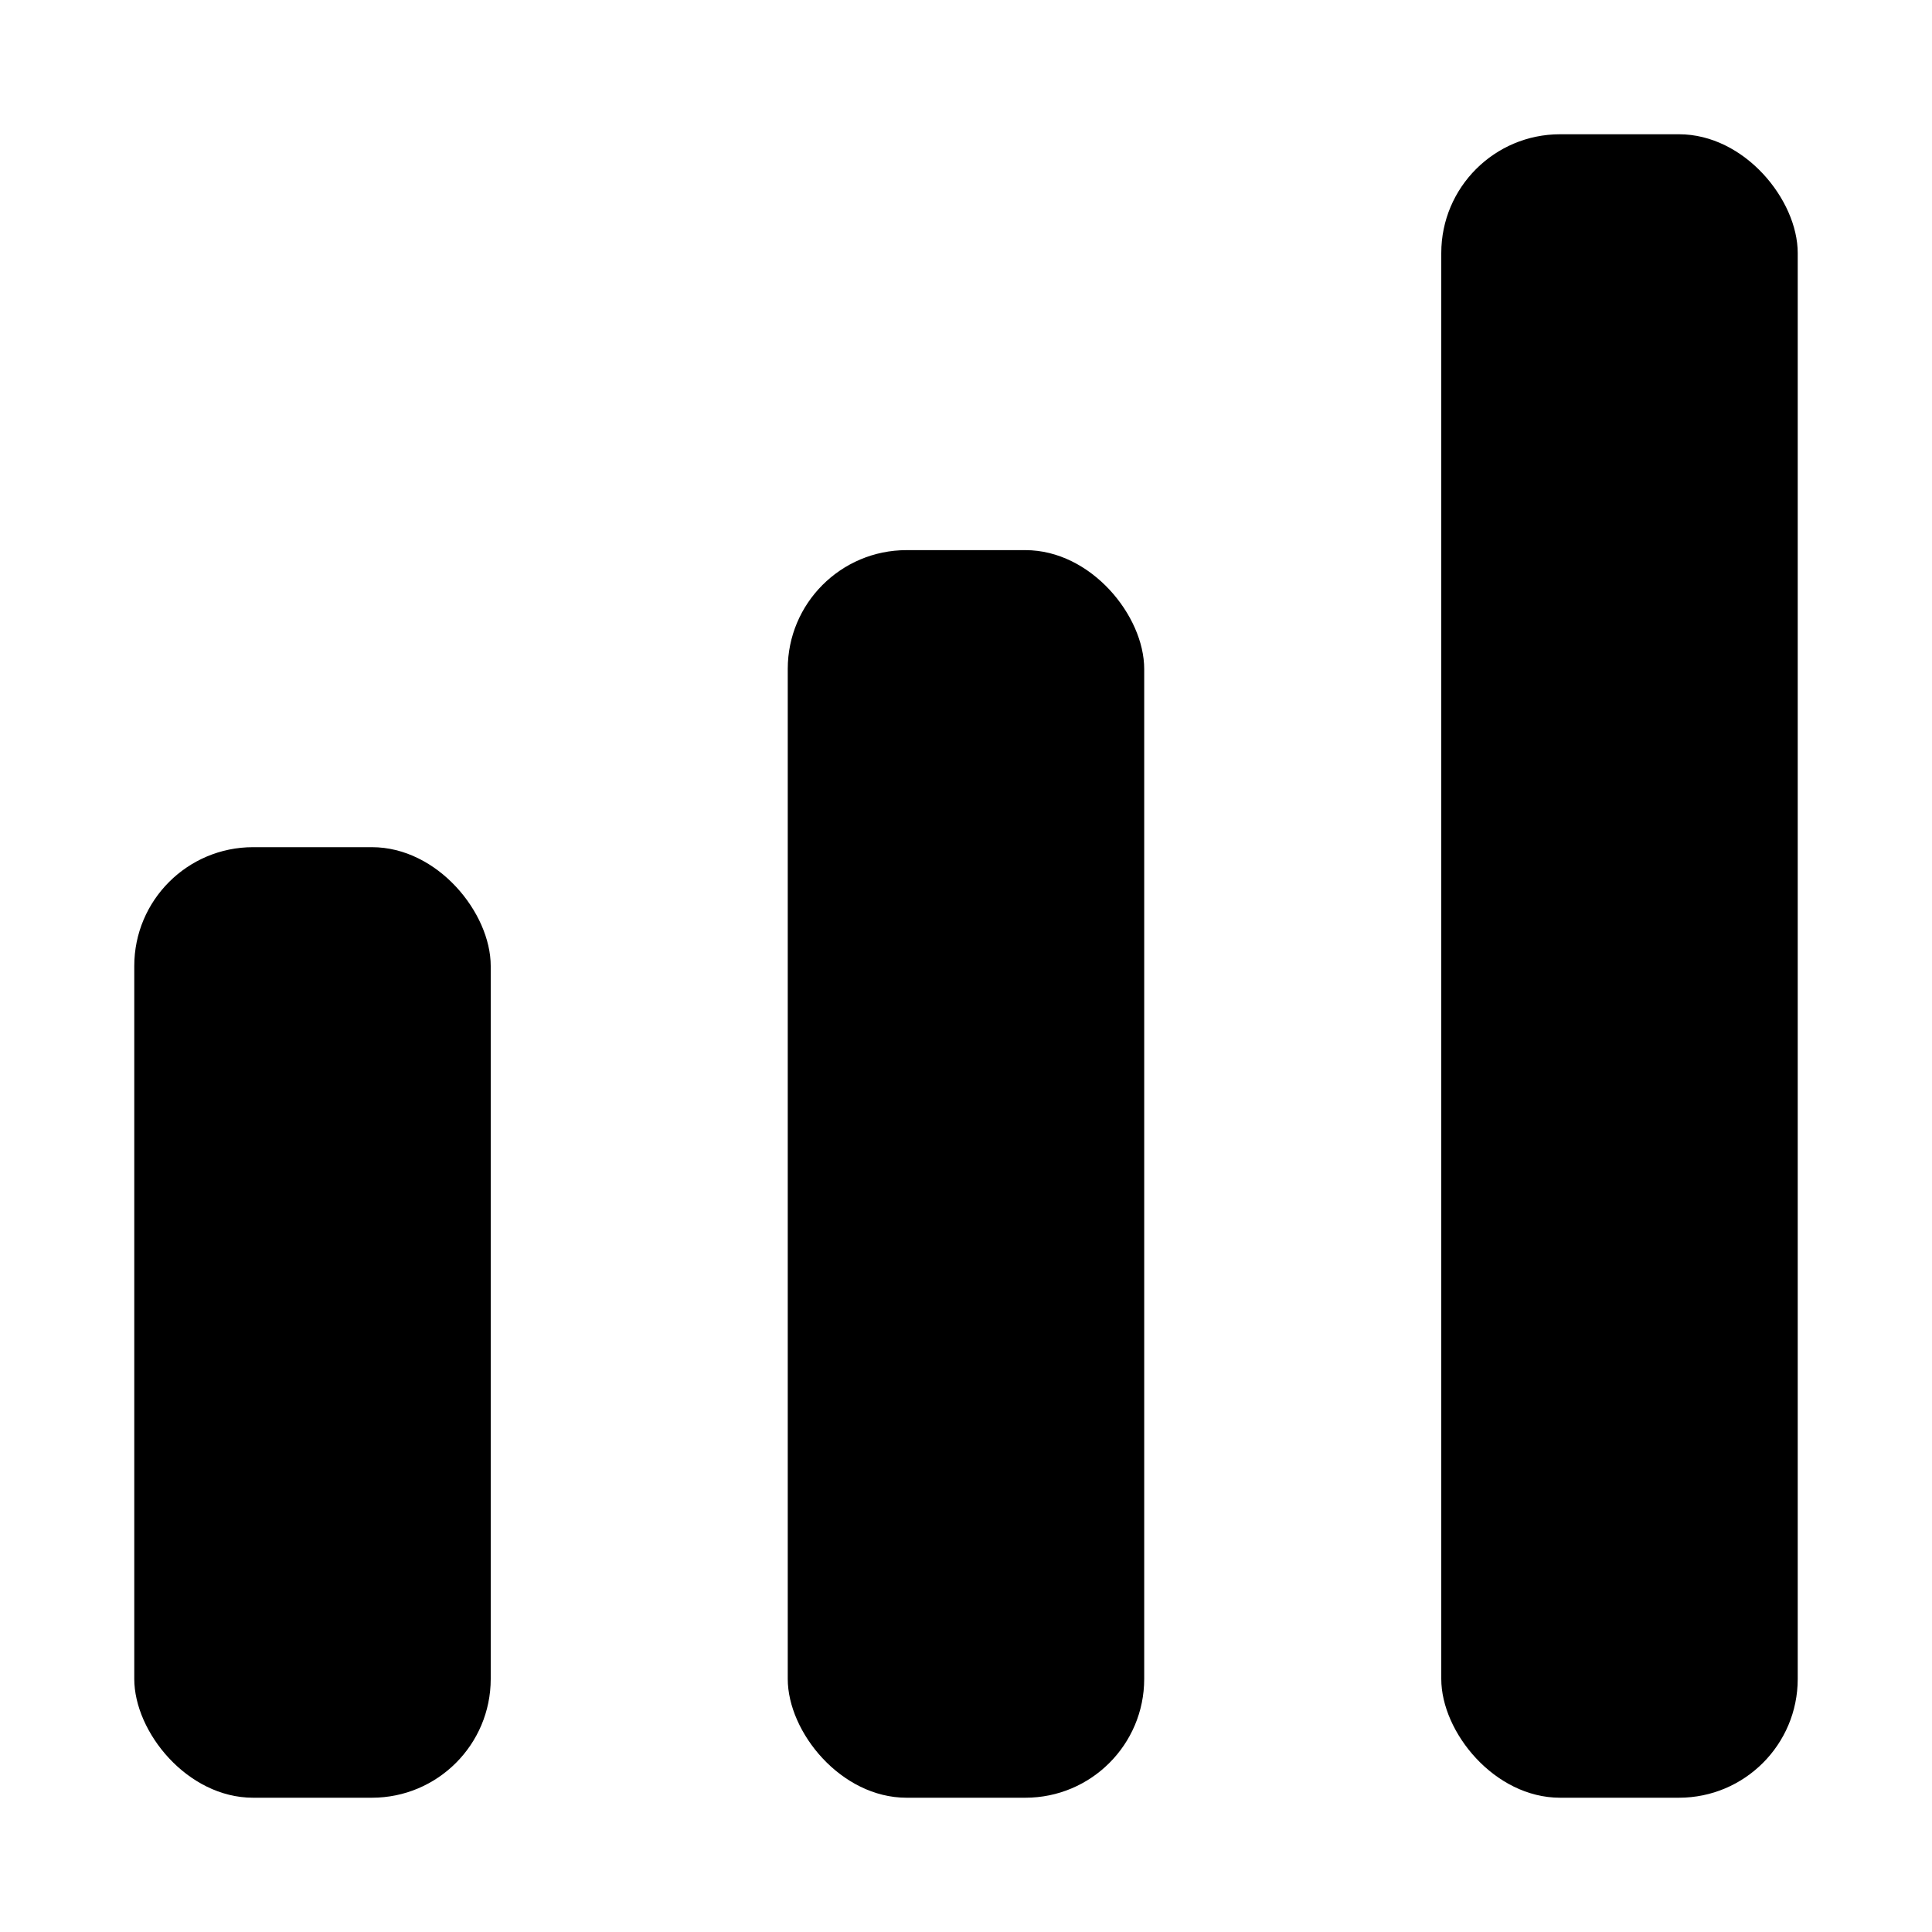 <?xml version="1.0" encoding="UTF-8"?>
<!-- Uploaded to: SVG Repo, www.svgrepo.com, Generator: SVG Repo Mixer Tools -->
<svg fill="#000000" width="800px" height="800px" version="1.1" viewBox="144 144 512 512" xmlns="http://www.w3.org/2000/svg">
 <g>
  <path d="m211.07 368.51h31.488c17.391 0 31.488 17.391 31.488 31.488v188.93c0 17.391-14.098 31.488-31.488 31.488h-31.488c-17.391 0-31.488-17.391-31.488-31.488v-188.93c0-17.391 14.098-31.488 31.488-31.488z"/>
  <path d="m384.25 289.79h31.488c17.391 0 31.488 17.391 31.488 31.488v267.65c0 17.391-14.098 31.488-31.488 31.488h-31.488c-17.391 0-31.488-17.391-31.488-31.488v-267.65c0-17.391 14.098-31.488 31.488-31.488z"/>
  <path d="m557.44 179.58h31.488c17.391 0 31.488 17.391 31.488 31.488v377.86c0 17.391-14.098 31.488-31.488 31.488h-31.488c-17.391 0-31.488-17.391-31.488-31.488v-377.86c0-17.391 14.098-31.488 31.488-31.488z"/>
 </g>
</svg>
